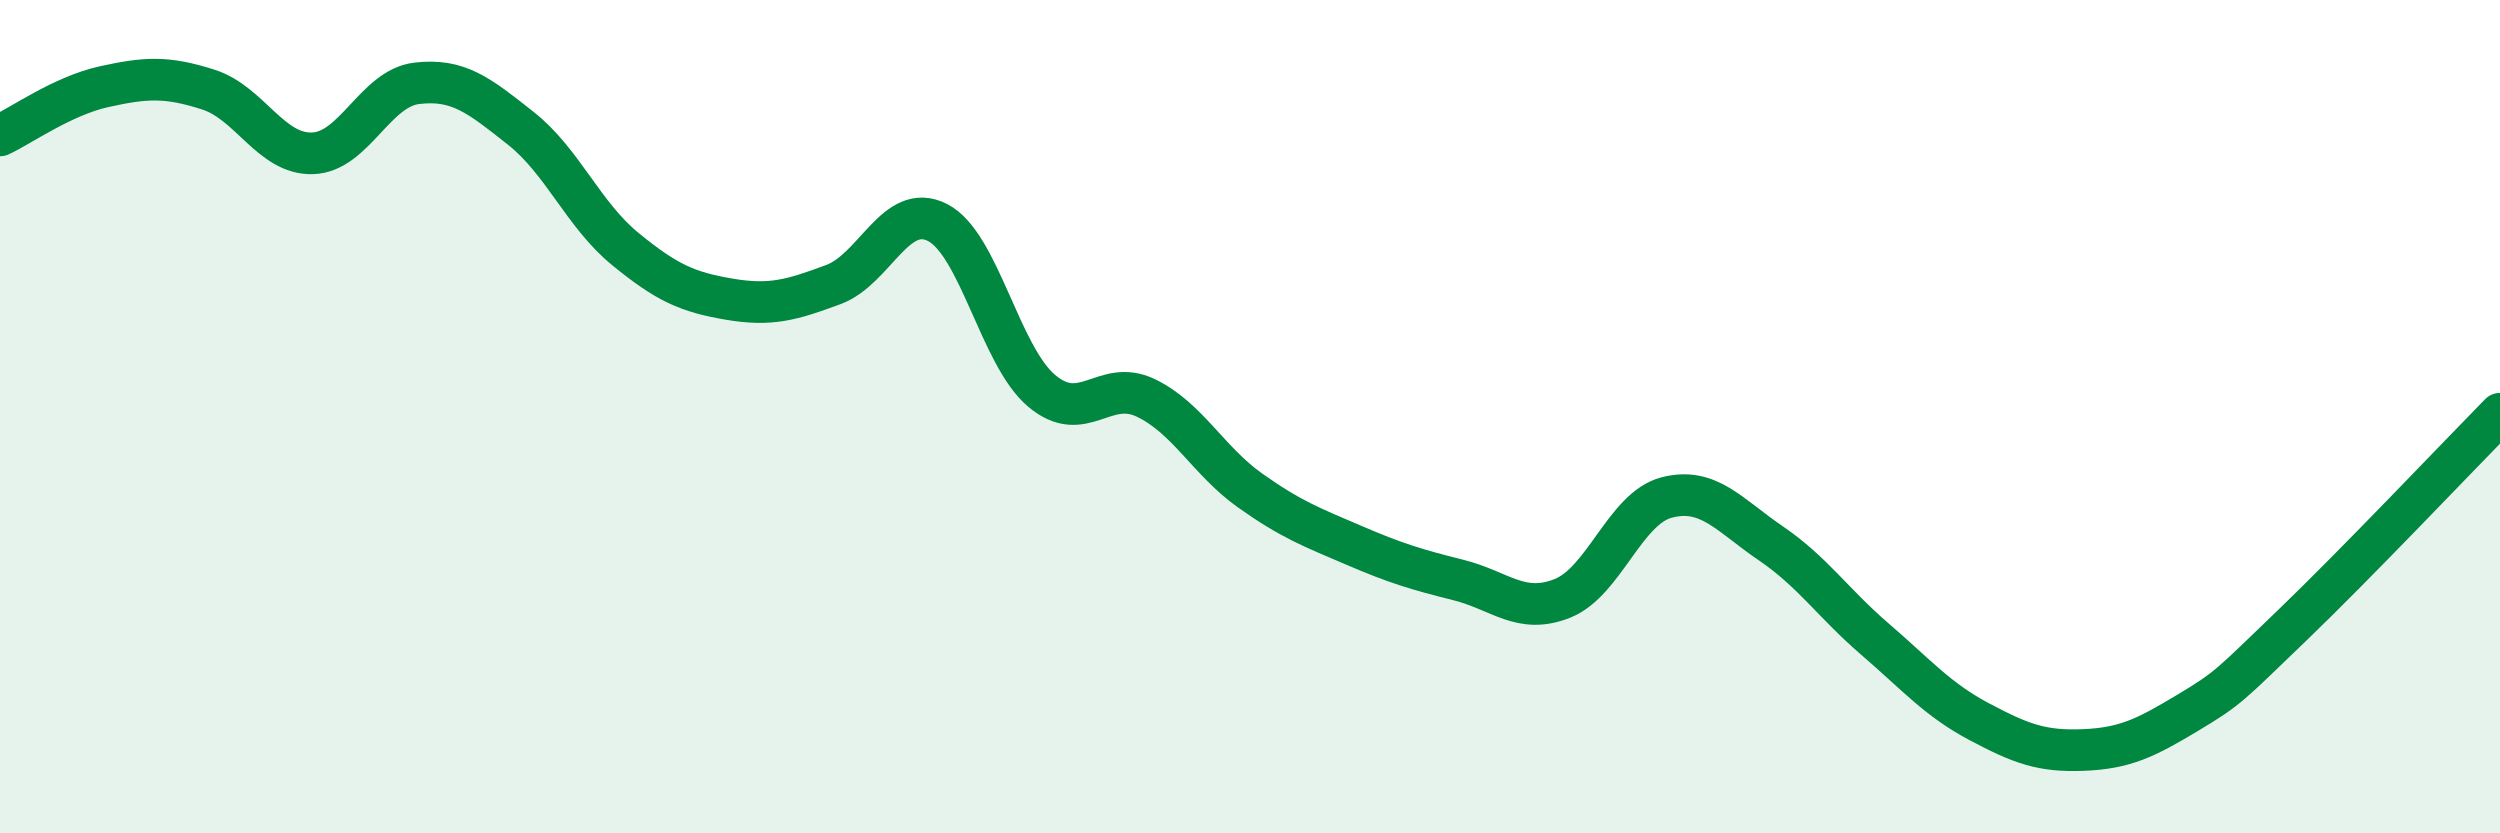 
    <svg width="60" height="20" viewBox="0 0 60 20" xmlns="http://www.w3.org/2000/svg">
      <path
        d="M 0,3.25 C 0.5,3.02 1.5,2.3 2.5,2.08 C 3.5,1.86 4,1.83 5,2.15 C 6,2.47 6.5,3.71 7.5,3.68 C 8.5,3.65 9,2.12 10,2 C 11,1.88 11.5,2.29 12.5,3.08 C 13.5,3.87 14,5.15 15,5.97 C 16,6.79 16.5,7.01 17.5,7.18 C 18.5,7.35 19,7.2 20,6.83 C 21,6.46 21.5,4.83 22.5,5.34 C 23.5,5.85 24,8.54 25,9.38 C 26,10.22 26.5,9.07 27.5,9.55 C 28.5,10.03 29,11.06 30,11.77 C 31,12.48 31.5,12.66 32.5,13.09 C 33.5,13.52 34,13.67 35,13.92 C 36,14.17 36.5,14.76 37.5,14.36 C 38.5,13.96 39,12.2 40,11.94 C 41,11.68 41.5,12.36 42.5,13.04 C 43.5,13.72 44,14.48 45,15.34 C 46,16.2 46.5,16.79 47.5,17.32 C 48.5,17.85 49,18.04 50,18 C 51,17.96 51.5,17.71 52.5,17.11 C 53.5,16.51 53.5,16.46 55,15.02 C 56.5,13.58 59,10.95 60,9.93L60 20L0 20Z"
        fill="#008740"
        opacity="0.1"
        stroke-linecap="round"
        stroke-linejoin="round"
      />
      <path
        d="M 0,3.25 C 0.5,3.02 1.5,2.3 2.5,2.08 C 3.5,1.86 4,1.83 5,2.15 C 6,2.47 6.5,3.71 7.5,3.68 C 8.5,3.65 9,2.12 10,2 C 11,1.88 11.5,2.29 12.5,3.08 C 13.5,3.87 14,5.15 15,5.97 C 16,6.79 16.5,7.01 17.5,7.18 C 18.5,7.35 19,7.2 20,6.83 C 21,6.46 21.5,4.83 22.5,5.34 C 23.5,5.85 24,8.54 25,9.38 C 26,10.22 26.5,9.07 27.5,9.55 C 28.5,10.03 29,11.06 30,11.77 C 31,12.48 31.5,12.66 32.5,13.09 C 33.5,13.52 34,13.67 35,13.92 C 36,14.17 36.5,14.76 37.5,14.36 C 38.5,13.96 39,12.2 40,11.94 C 41,11.68 41.5,12.36 42.5,13.04 C 43.5,13.72 44,14.48 45,15.34 C 46,16.2 46.5,16.79 47.5,17.32 C 48.5,17.85 49,18.04 50,18 C 51,17.96 51.5,17.71 52.5,17.11 C 53.5,16.51 53.5,16.46 55,15.02 C 56.5,13.58 59,10.95 60,9.93"
        stroke="#008740"
        stroke-width="1"
        fill="none"
        stroke-linecap="round"
        stroke-linejoin="round"
      />
    </svg>
  